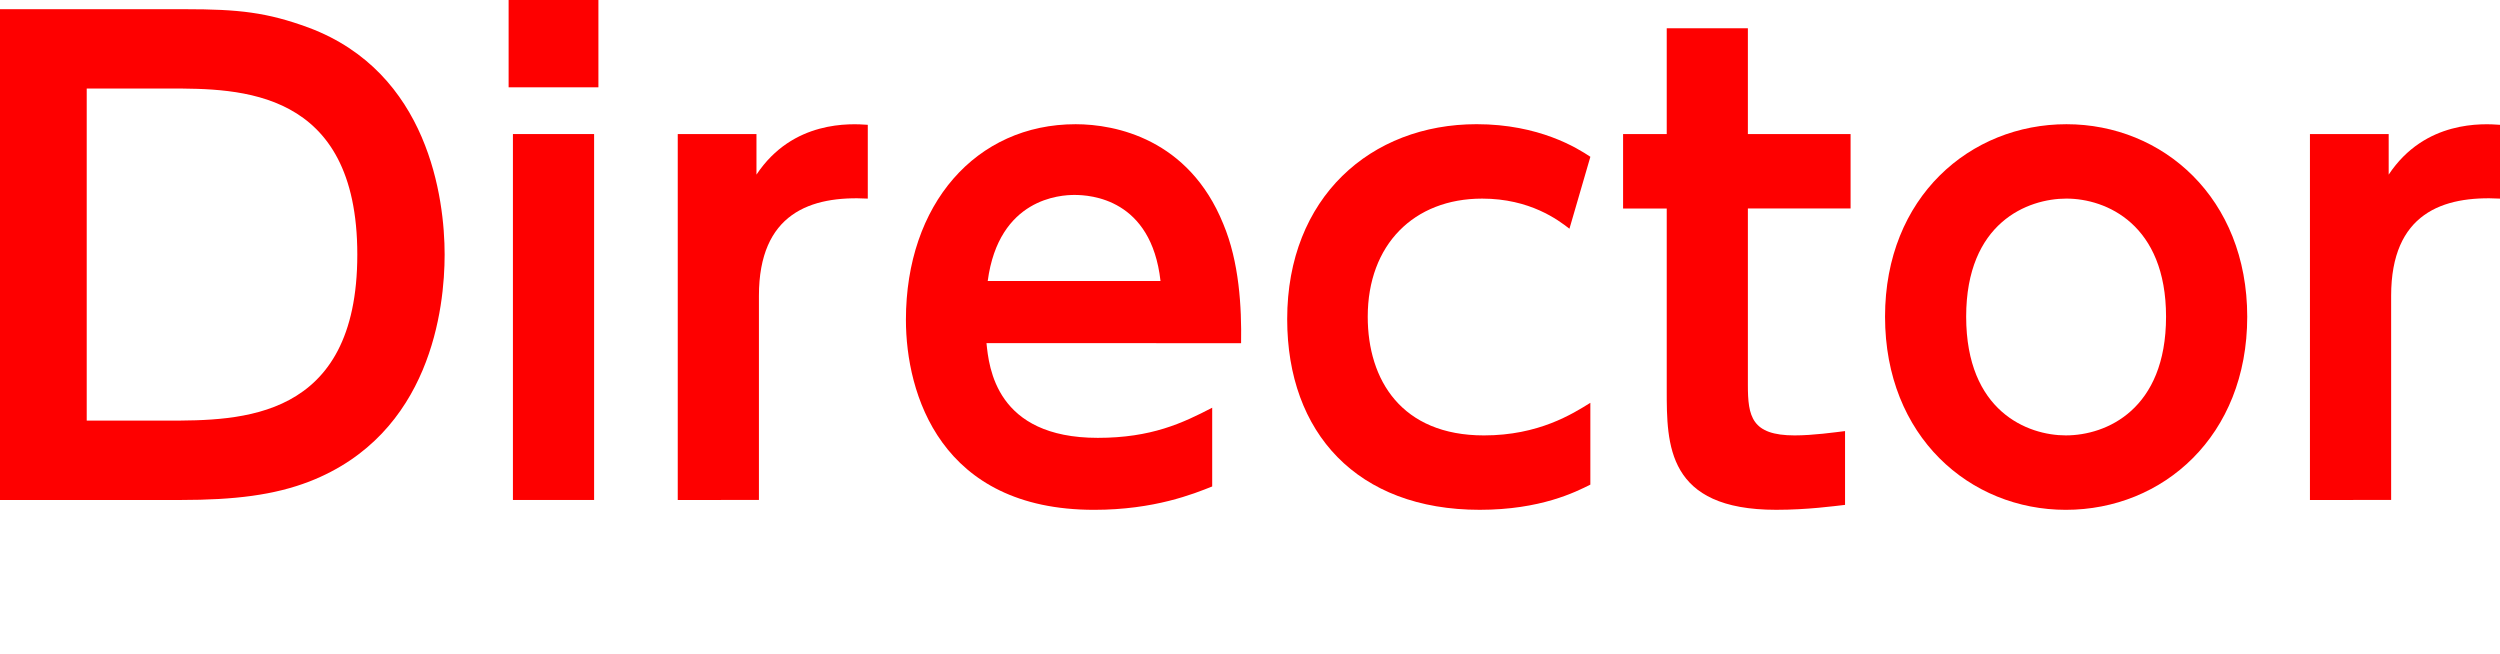<?xml version="1.0" encoding="utf-8"?>
<!-- Generator: Adobe Illustrator 15.0.0, SVG Export Plug-In . SVG Version: 6.00 Build 0)  -->
<!DOCTYPE svg PUBLIC "-//W3C//DTD SVG 1.1//EN" "http://www.w3.org/Graphics/SVG/1.1/DTD/svg11.dtd">
<svg version="1.1" id="レイヤー_1" xmlns="http://www.w3.org/2000/svg" xmlns:xlink="http://www.w3.org/1999/xlink" x="0px"
	 y="0px" width="130.078px" height="34.047px" viewBox="0 0 130.078 34.047" enable-background="new 0 0 130.078 34.047"
	 xml:space="preserve">
<g>
	<g>
		<path fill="#FE0000" d="M0,0.479h9.631c2.784,0,4.256,0.16,6.432,0.96c6.24,2.336,7.072,8.896,7.072,11.808
			c0,2.751-0.704,9.343-7.04,11.808c-1.824,0.703-3.872,0.96-6.72,0.96H0V0.479z M4.512,21.885h4.16c3.808,0,9.919,0,9.919-8.639
			c0-8.64-6.144-8.64-9.791-8.64H4.512V21.885z"/>
		<path fill="#FE0000" d="M31.136,4.543h-4.672V0h4.672V4.543z M30.912,26.014h-4.224V6.975h4.224V26.014z"/>
		<path fill="#FE0000" d="M35.264,26.014V6.975h4.096v2.111c1.888-2.848,4.928-2.655,5.792-2.592v3.84
			c-2.976-0.16-5.664,0.769-5.664,5.057v10.623H35.264z"/>
		<path fill="#FE0000" d="M51.328,17.854c0.128,1.248,0.48,4.928,5.792,4.928c2.784,0,4.416-0.769,5.952-1.568v4.097
			c-0.96,0.384-3.008,1.216-6.144,1.216c-8,0-9.792-6.047-9.792-9.887c0-6.017,3.648-10.177,8.832-10.177
			c2.08,0,5.887,0.77,7.679,5.185c0.832,1.983,0.96,4.319,0.928,6.208L51.328,17.854L51.328,17.854z M60.383,14.622
			c-0.48-4.287-3.647-4.479-4.479-4.479c-0.704,0-3.936,0.159-4.512,4.479H60.383z"/>
		<path fill="#FE0000" d="M82.751,25.214c-0.769,0.385-2.593,1.312-5.761,1.312c-6.367,0-10.016-3.999-10.016-9.919
			c0-6.336,4.353-10.145,9.855-10.145c3.264,0,5.247,1.248,5.92,1.696l-1.089,3.743c-0.575-0.447-2.048-1.567-4.543-1.567
			c-3.552,0-5.952,2.399-5.952,6.145c0,3.296,1.759,6.176,6.047,6.176c2.848,0,4.607-1.12,5.536-1.696v4.255H82.751z"/>
		<path fill="#FE0000" d="M86.719,1.472h4.225v5.503h5.344v3.872h-5.344v9.184c0,1.632,0.191,2.624,2.433,2.624
			c0.96,0,2.079-0.16,2.623-0.225v3.84c-0.575,0.063-1.951,0.256-3.583,0.256c-5.695,0-5.695-3.393-5.695-6.239v-9.438h-2.271V6.975
			h2.271V1.472H86.719z"/>
		<path fill="#FE0000" d="M107.52,6.463c5.022,0,9.406,3.84,9.406,10.017c0,6.207-4.384,10.047-9.439,10.047
			c-4.99,0-9.406-3.809-9.406-10.047C98.08,10.24,102.525,6.463,107.52,6.463z M107.486,22.654c2.111,0,5.216-1.345,5.216-6.176
			c0-4.801-3.104-6.145-5.185-6.145c-2.017,0-5.215,1.248-5.215,6.145C102.303,21.406,105.502,22.654,107.486,22.654z"/>
		<path fill="#FE0000" d="M120.189,26.014V6.975h4.097v2.111c1.888-2.848,4.928-2.655,5.792-2.592v3.84
			c-2.977-0.16-5.664,0.769-5.664,5.057v10.623H120.189z"/>
	</g>
</g>
</svg>
